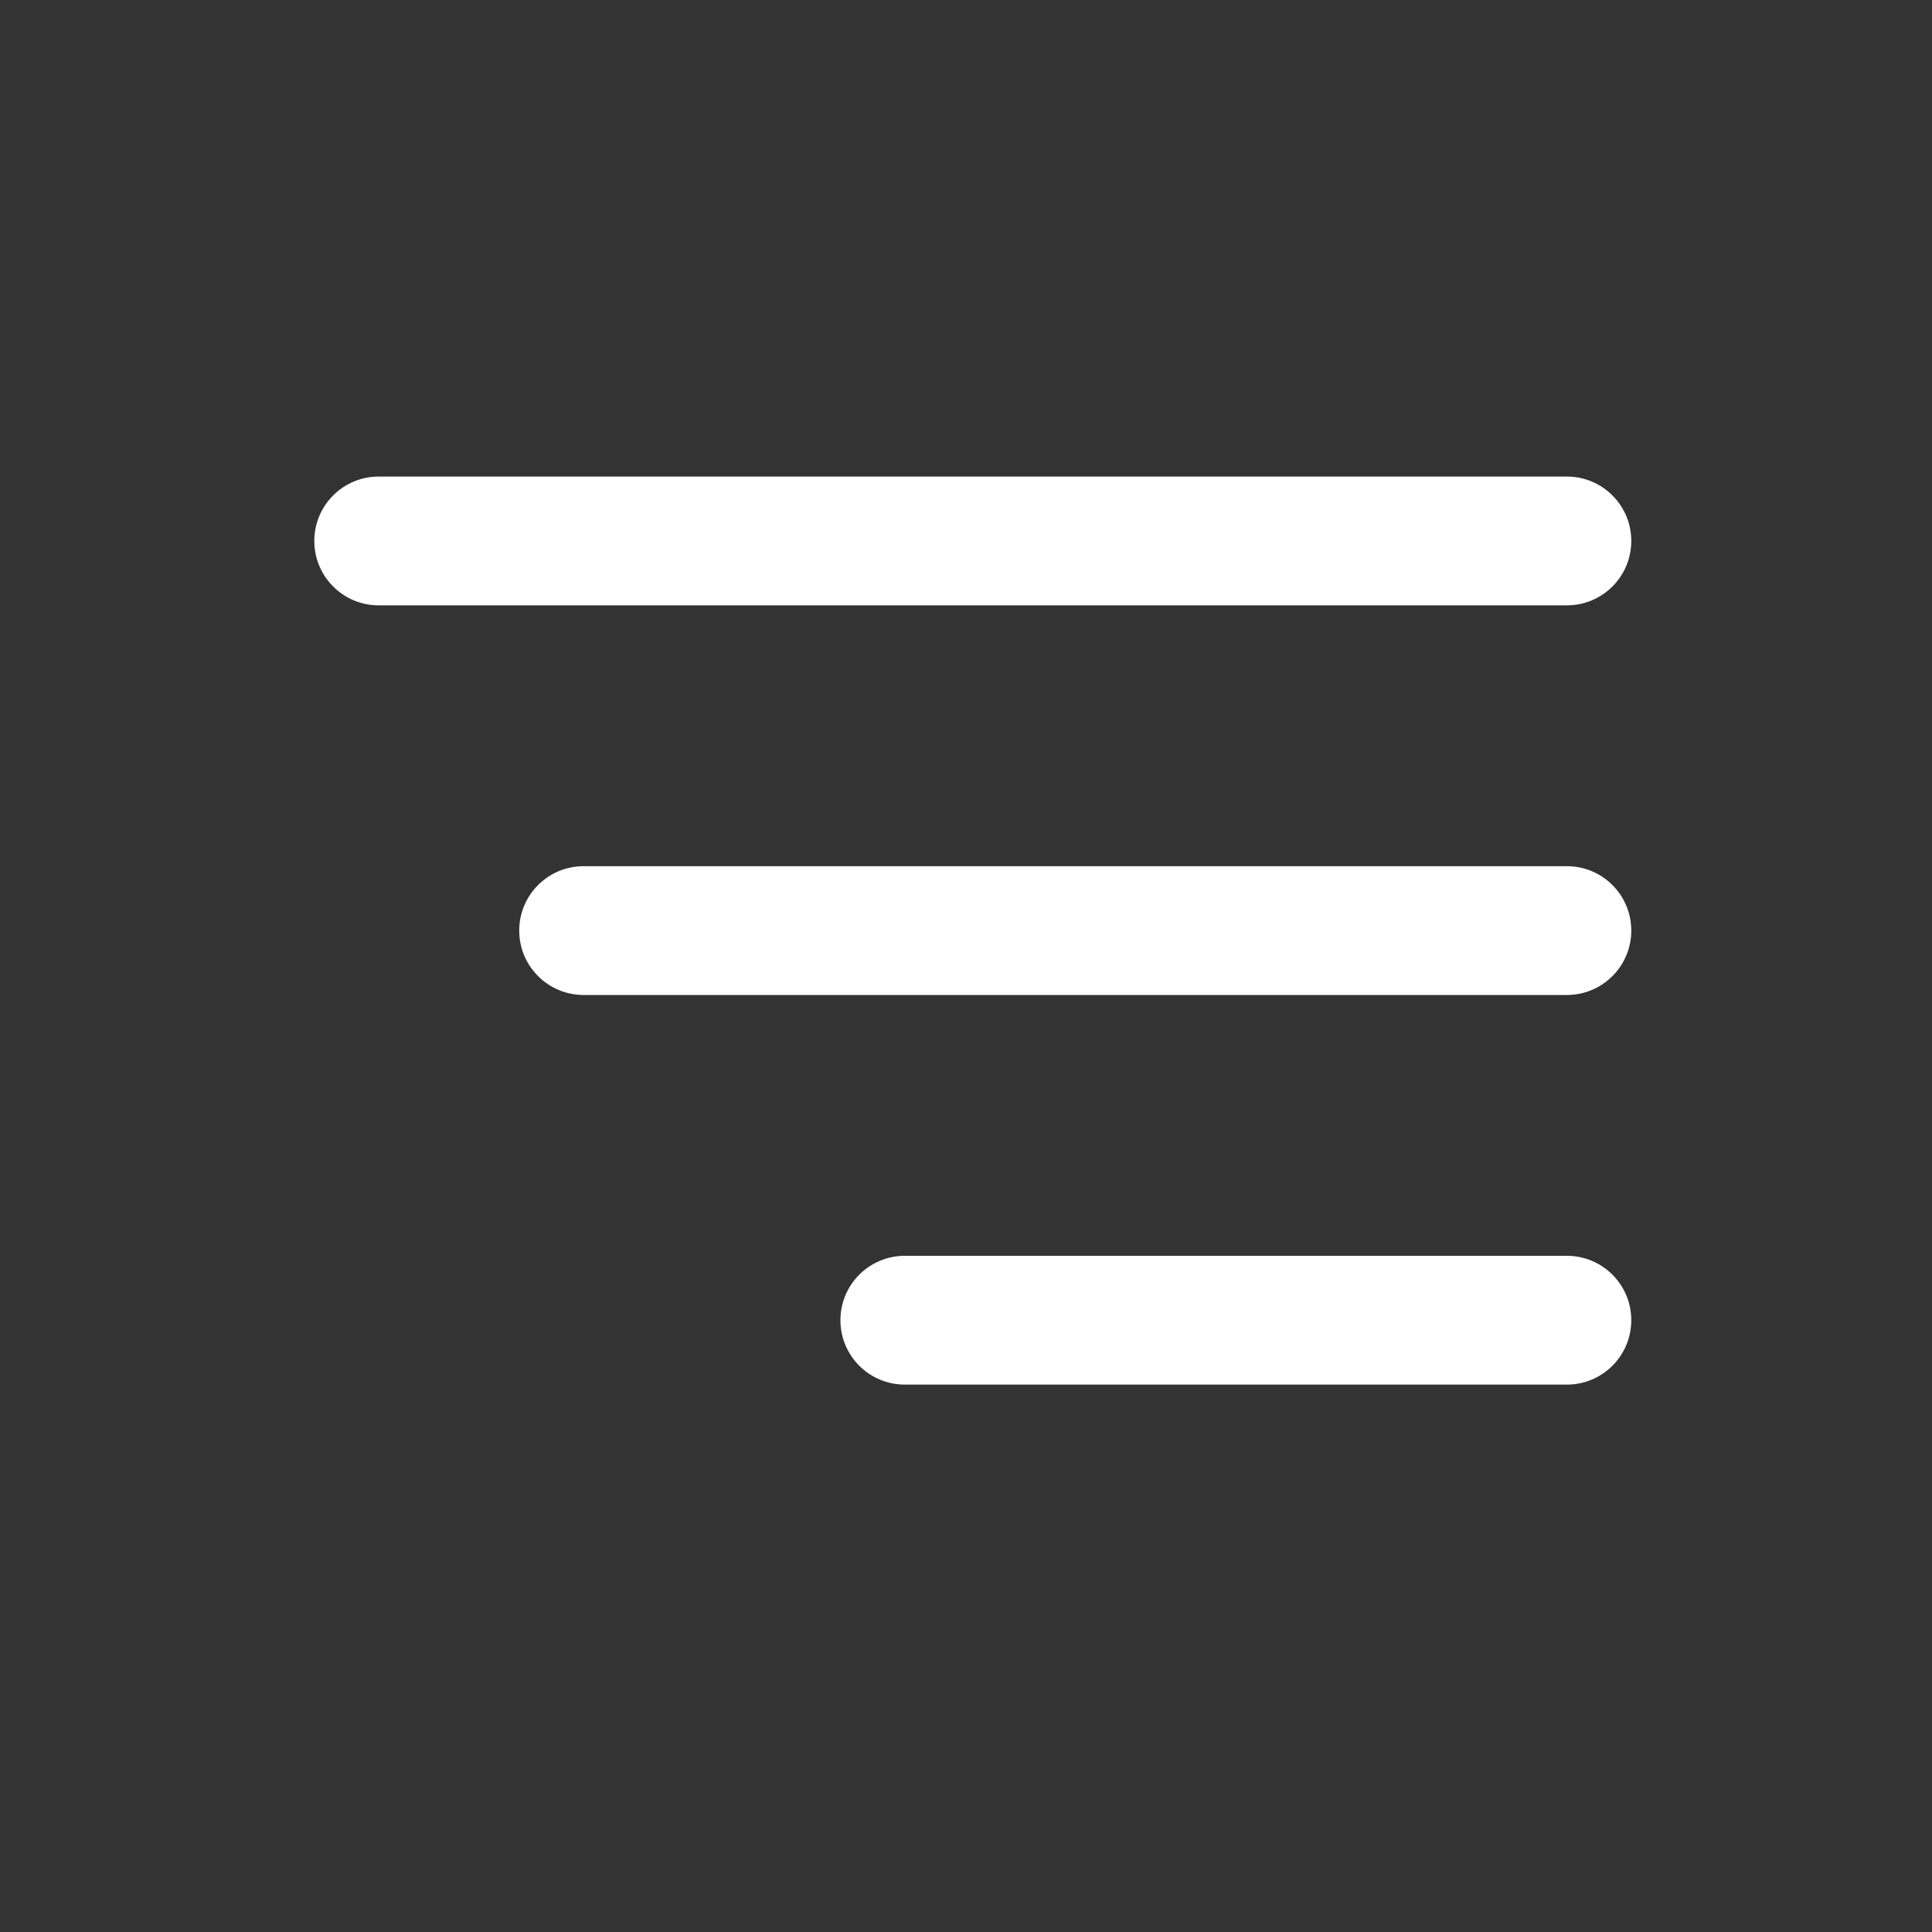 <?xml version="1.0" encoding="UTF-8"?> <svg xmlns="http://www.w3.org/2000/svg" xmlns:xlink="http://www.w3.org/1999/xlink" version="1.1" id="Слой_1" x="0px" y="0px" viewBox="0 0 600 600" style="enable-background:new 0 0 600 600;" xml:space="preserve"><rect x="0" y="0" width="600" height="600" fill="#333333" stroke="none"/> <style type="text/css"> .st0{fill:#FFFFFF;} </style> <g> <path class="st0" d="M486.61,188h-369c-11.05,0-20-8.95-20-20s8.95-20,20-20h369c11.05,0,20,8.95,20,20S497.65,188,486.61,188z"></path> </g> <g> <path class="st0" d="M486.61,309H181.25c-11.05,0-20-8.95-20-20s8.95-20,20-20h305.36c11.05,0,20,8.95,20,20S497.65,309,486.61,309 z"></path> </g> <g> <path class="st0" d="M486.61,430H281c-11.05,0-20-8.95-20-20s8.95-20,20-20h205.61c11.05,0,20,8.95,20,20S497.65,430,486.61,430z"></path> </g> </svg> 